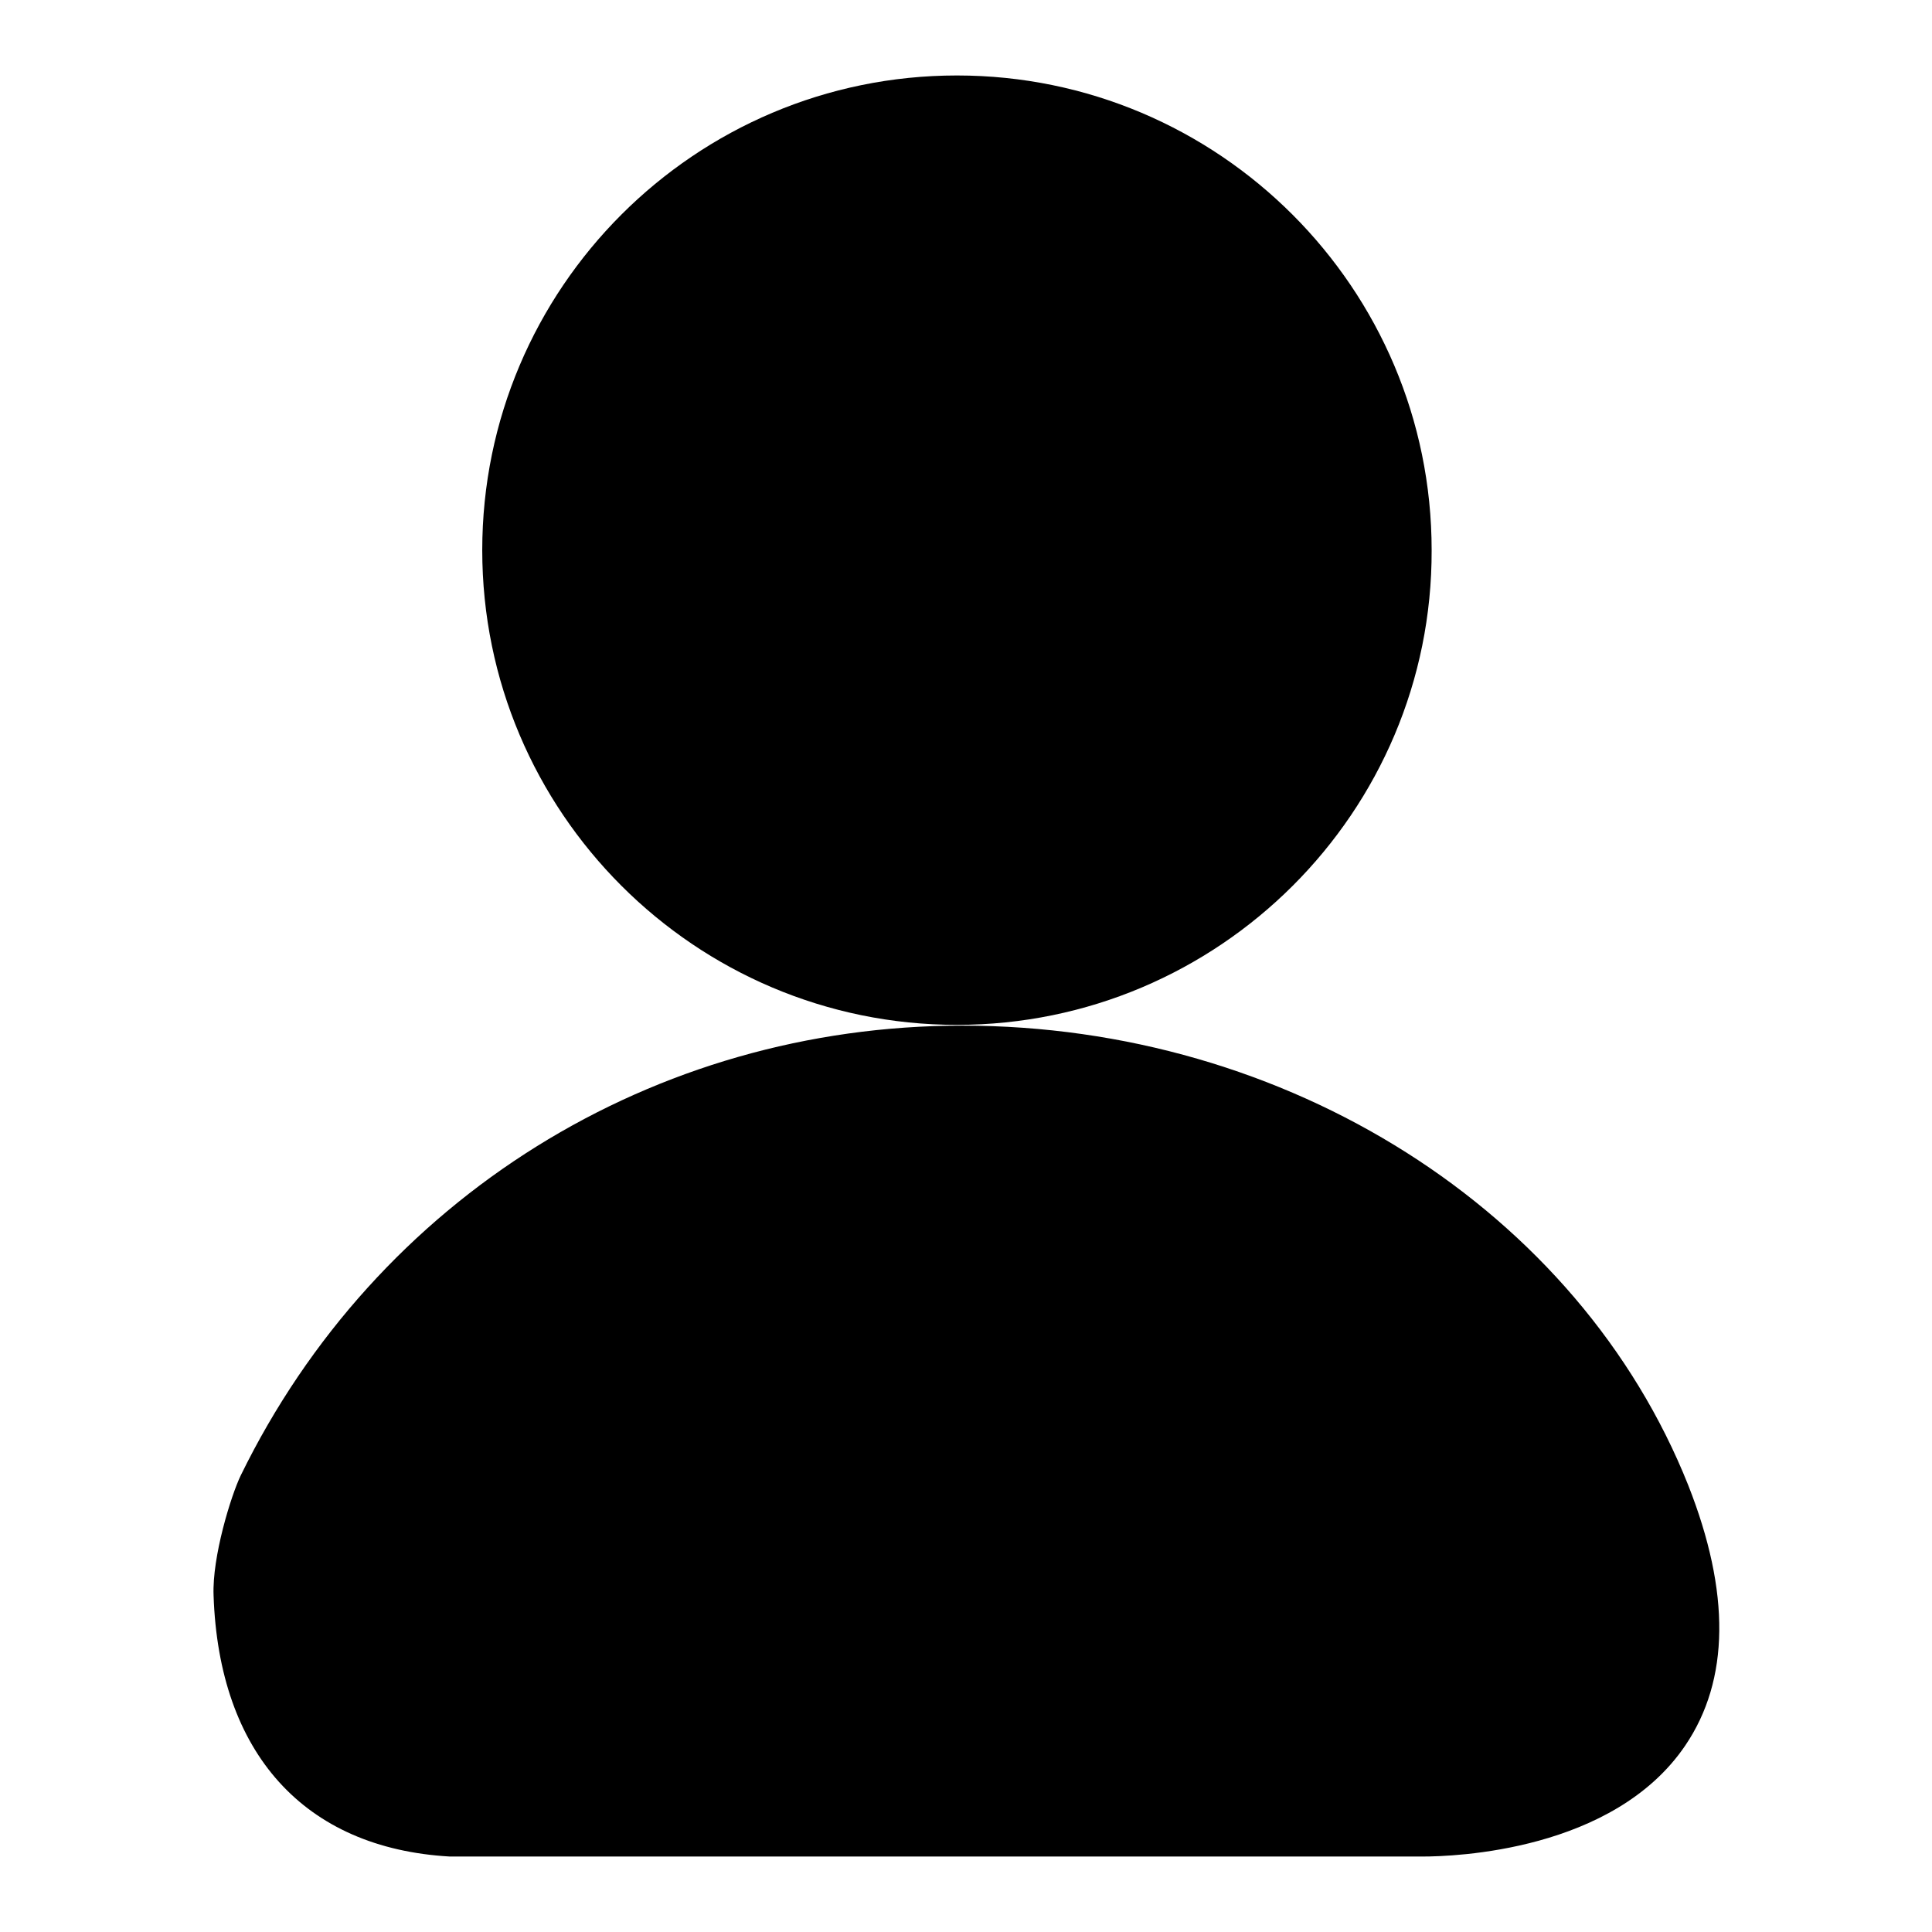 <?xml version="1.0" encoding="utf-8"?>
<!-- Svg Vector Icons : http://www.onlinewebfonts.com/icon -->
<!DOCTYPE svg PUBLIC "-//W3C//DTD SVG 1.1//EN" "http://www.w3.org/Graphics/SVG/1.1/DTD/svg11.dtd">
<svg version="1.1" xmlns="http://www.w3.org/2000/svg" xmlns:xlink="http://www.w3.org/1999/xlink" x="0px" y="0px" viewBox="0 0 256 256" enable-background="new 0 0 256 256" xml:space="preserve">
<g><g><path fill="#000000" d="M126.8,135.8c-34.7,0-62.9-28.2-62.9-62.9c0-34.7,28.2-62.9,62.9-62.9s62.9,28.2,62.9,62.9C189.8,107.6,161.5,135.8,126.8,135.8z"/><path fill="#000000" d="M188.5,246L188.5,246c0,0-0.7,0-0.7,0H59.6c-19.3-1.1-30.6-13.7-31.3-34.6c-0.2-5.1,2.3-13.2,3.6-15.9c18-36.8,54.7-59.6,95.6-59.6c43.1,0,81.7,24.5,96.2,60.9c5.6,14.2,5.5,25.8-0.4,34.5C213.8,245.3,192.7,246,188.5,246z"/></g></g>
</svg>